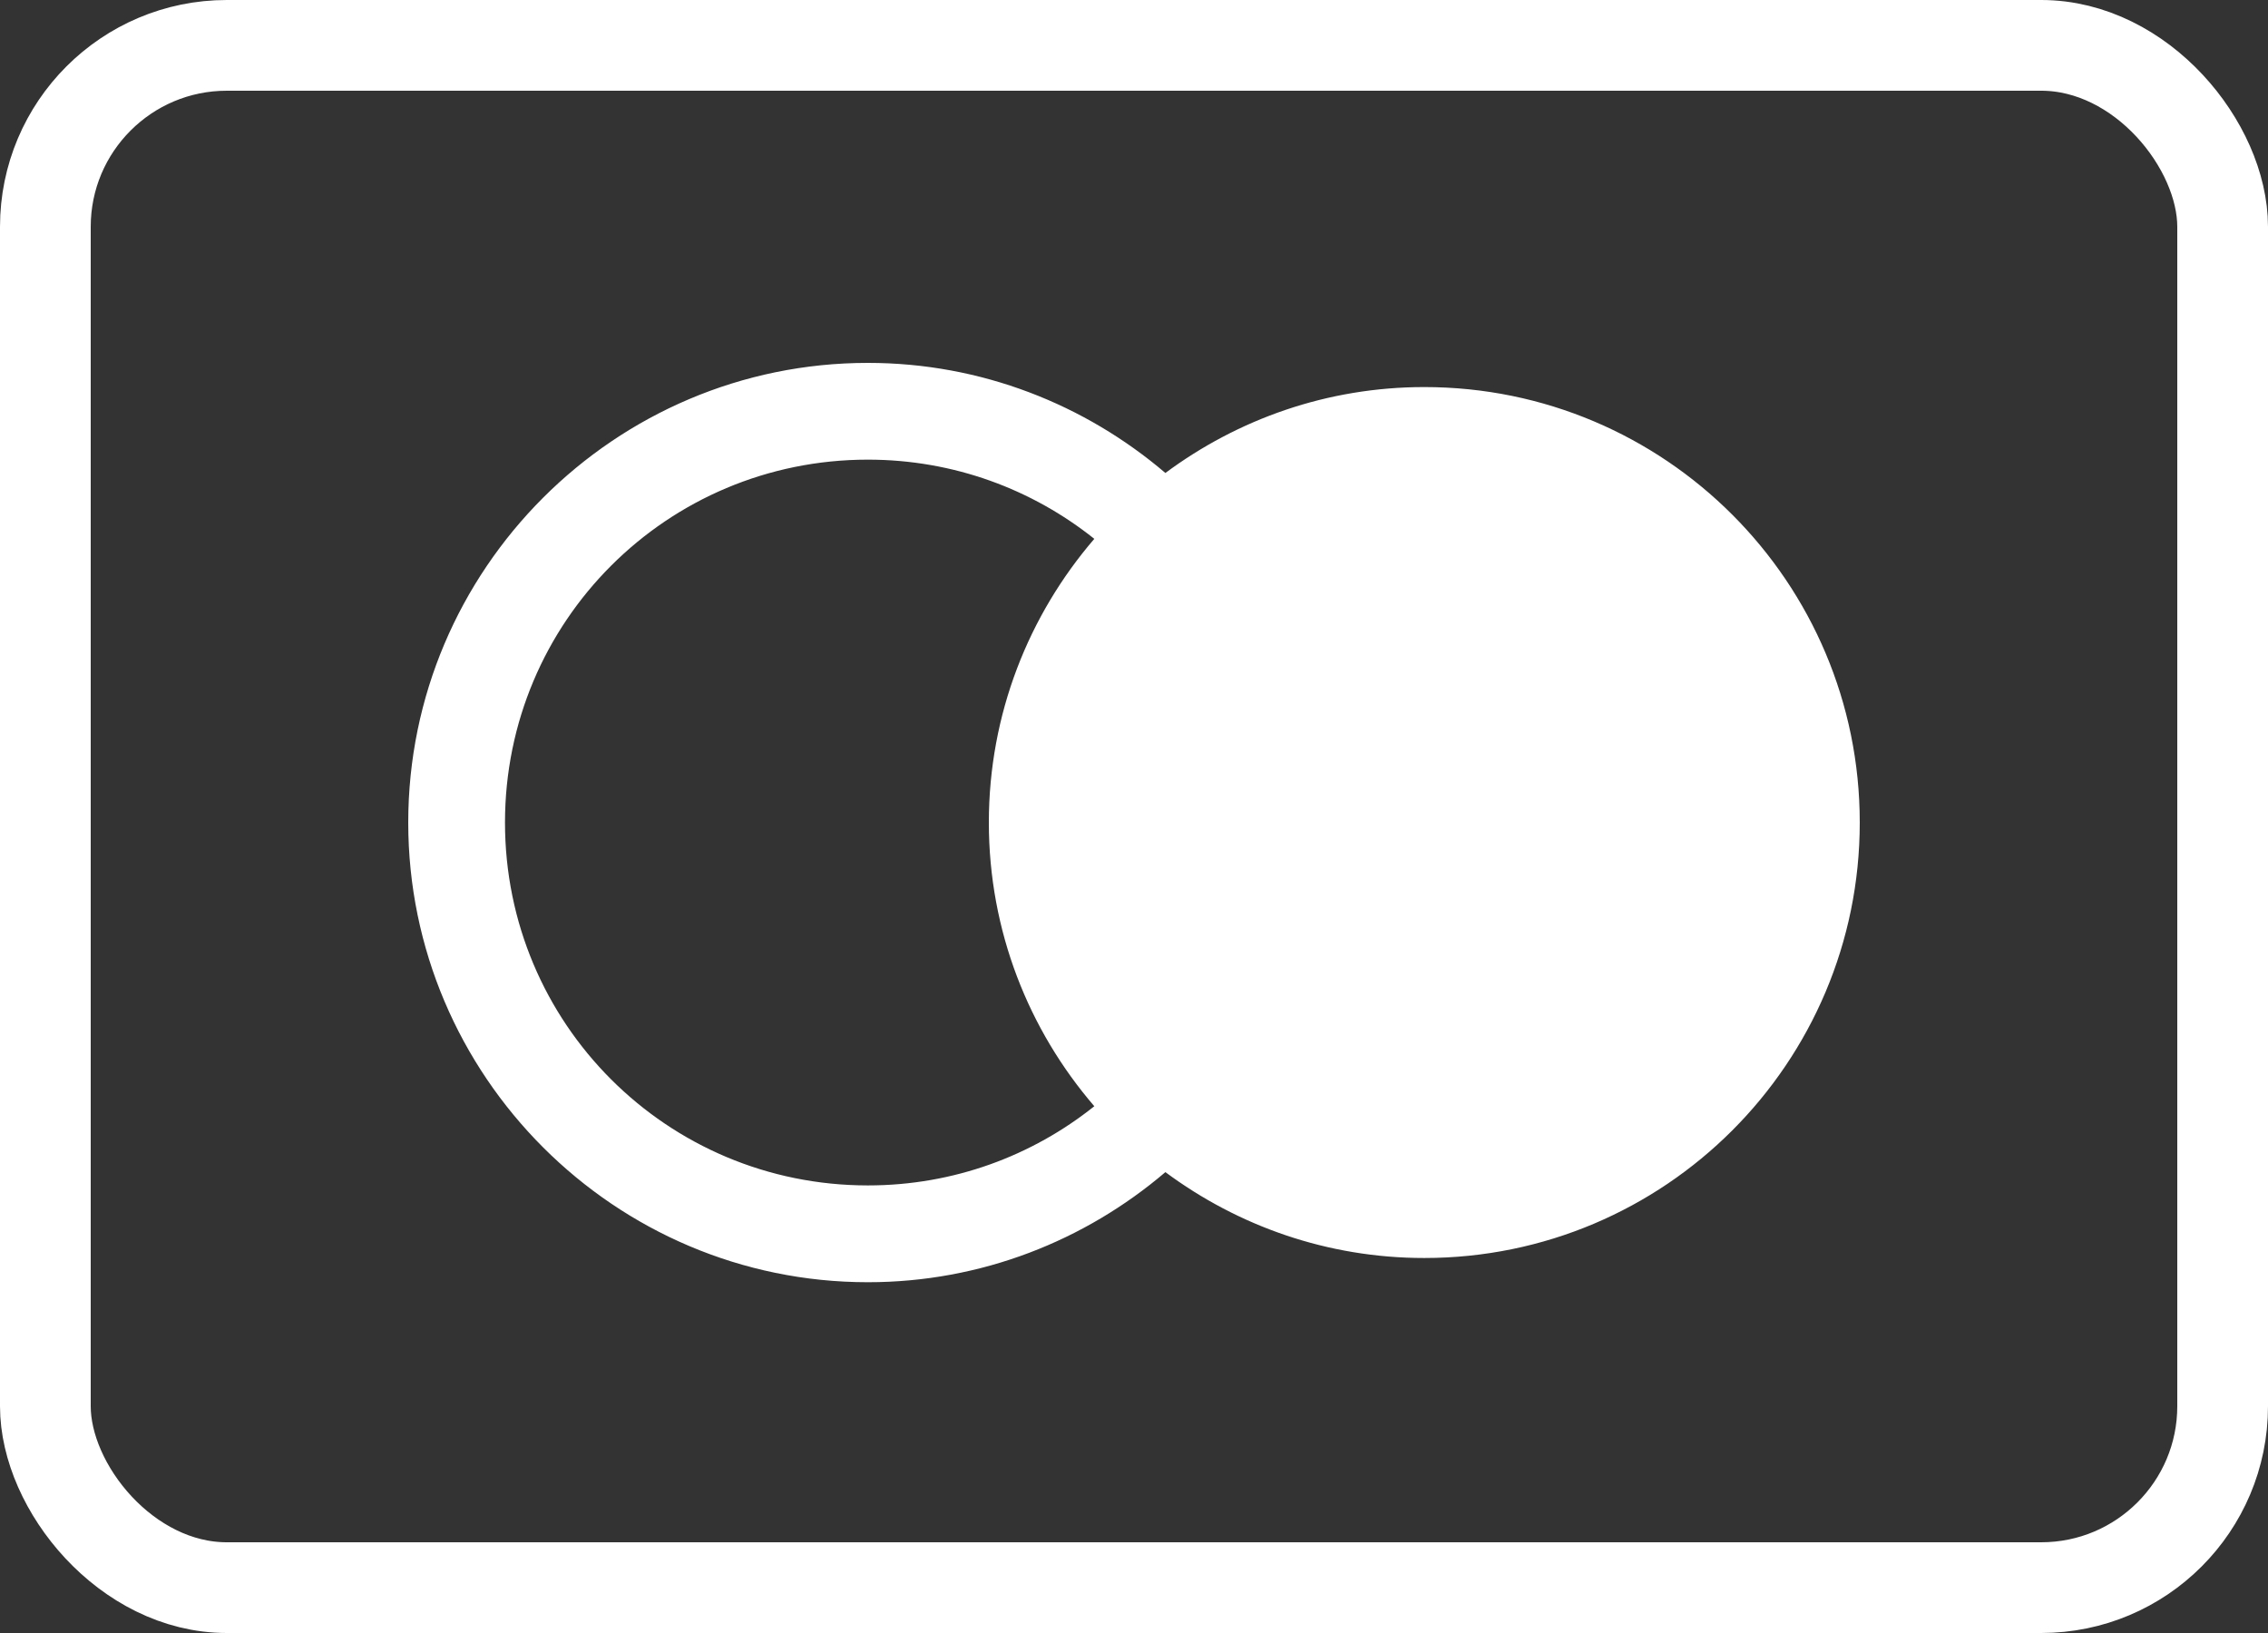 <svg width="50" height="36" viewBox="0 0 50 36" fill="none" xmlns="http://www.w3.org/2000/svg">
<rect x="0" y="0" width="50" height="36" fill="#333333" stroke="none"/>
<rect x="1" y="1" width="48" height="34" rx="4" stroke="white" stroke-width="2" stroke-miterlimit="1.414"/>
<path d="M19.133 8C13.55 8 9 12.55 9 18.133C9 23.717 13.55 28.267 19.133 28.267C21.634 28.267 23.922 27.349 25.692 25.84C27.288 27.024 29.259 27.733 31.4 27.733C36.702 27.733 41 23.436 41 18.133C41 12.831 36.702 8.533 31.4 8.533C29.259 8.533 27.288 9.242 25.692 10.427C23.922 8.918 21.634 8 19.133 8ZM19.133 10.133C21.026 10.133 22.758 10.788 24.125 11.879C22.679 13.56 21.8 15.742 21.8 18.133C21.8 20.525 22.679 22.707 24.125 24.387C22.758 25.479 21.026 26.133 19.133 26.133C14.703 26.133 11.133 22.564 11.133 18.133C11.133 13.703 14.703 10.133 19.133 10.133Z" fill="white"/>
</svg>
